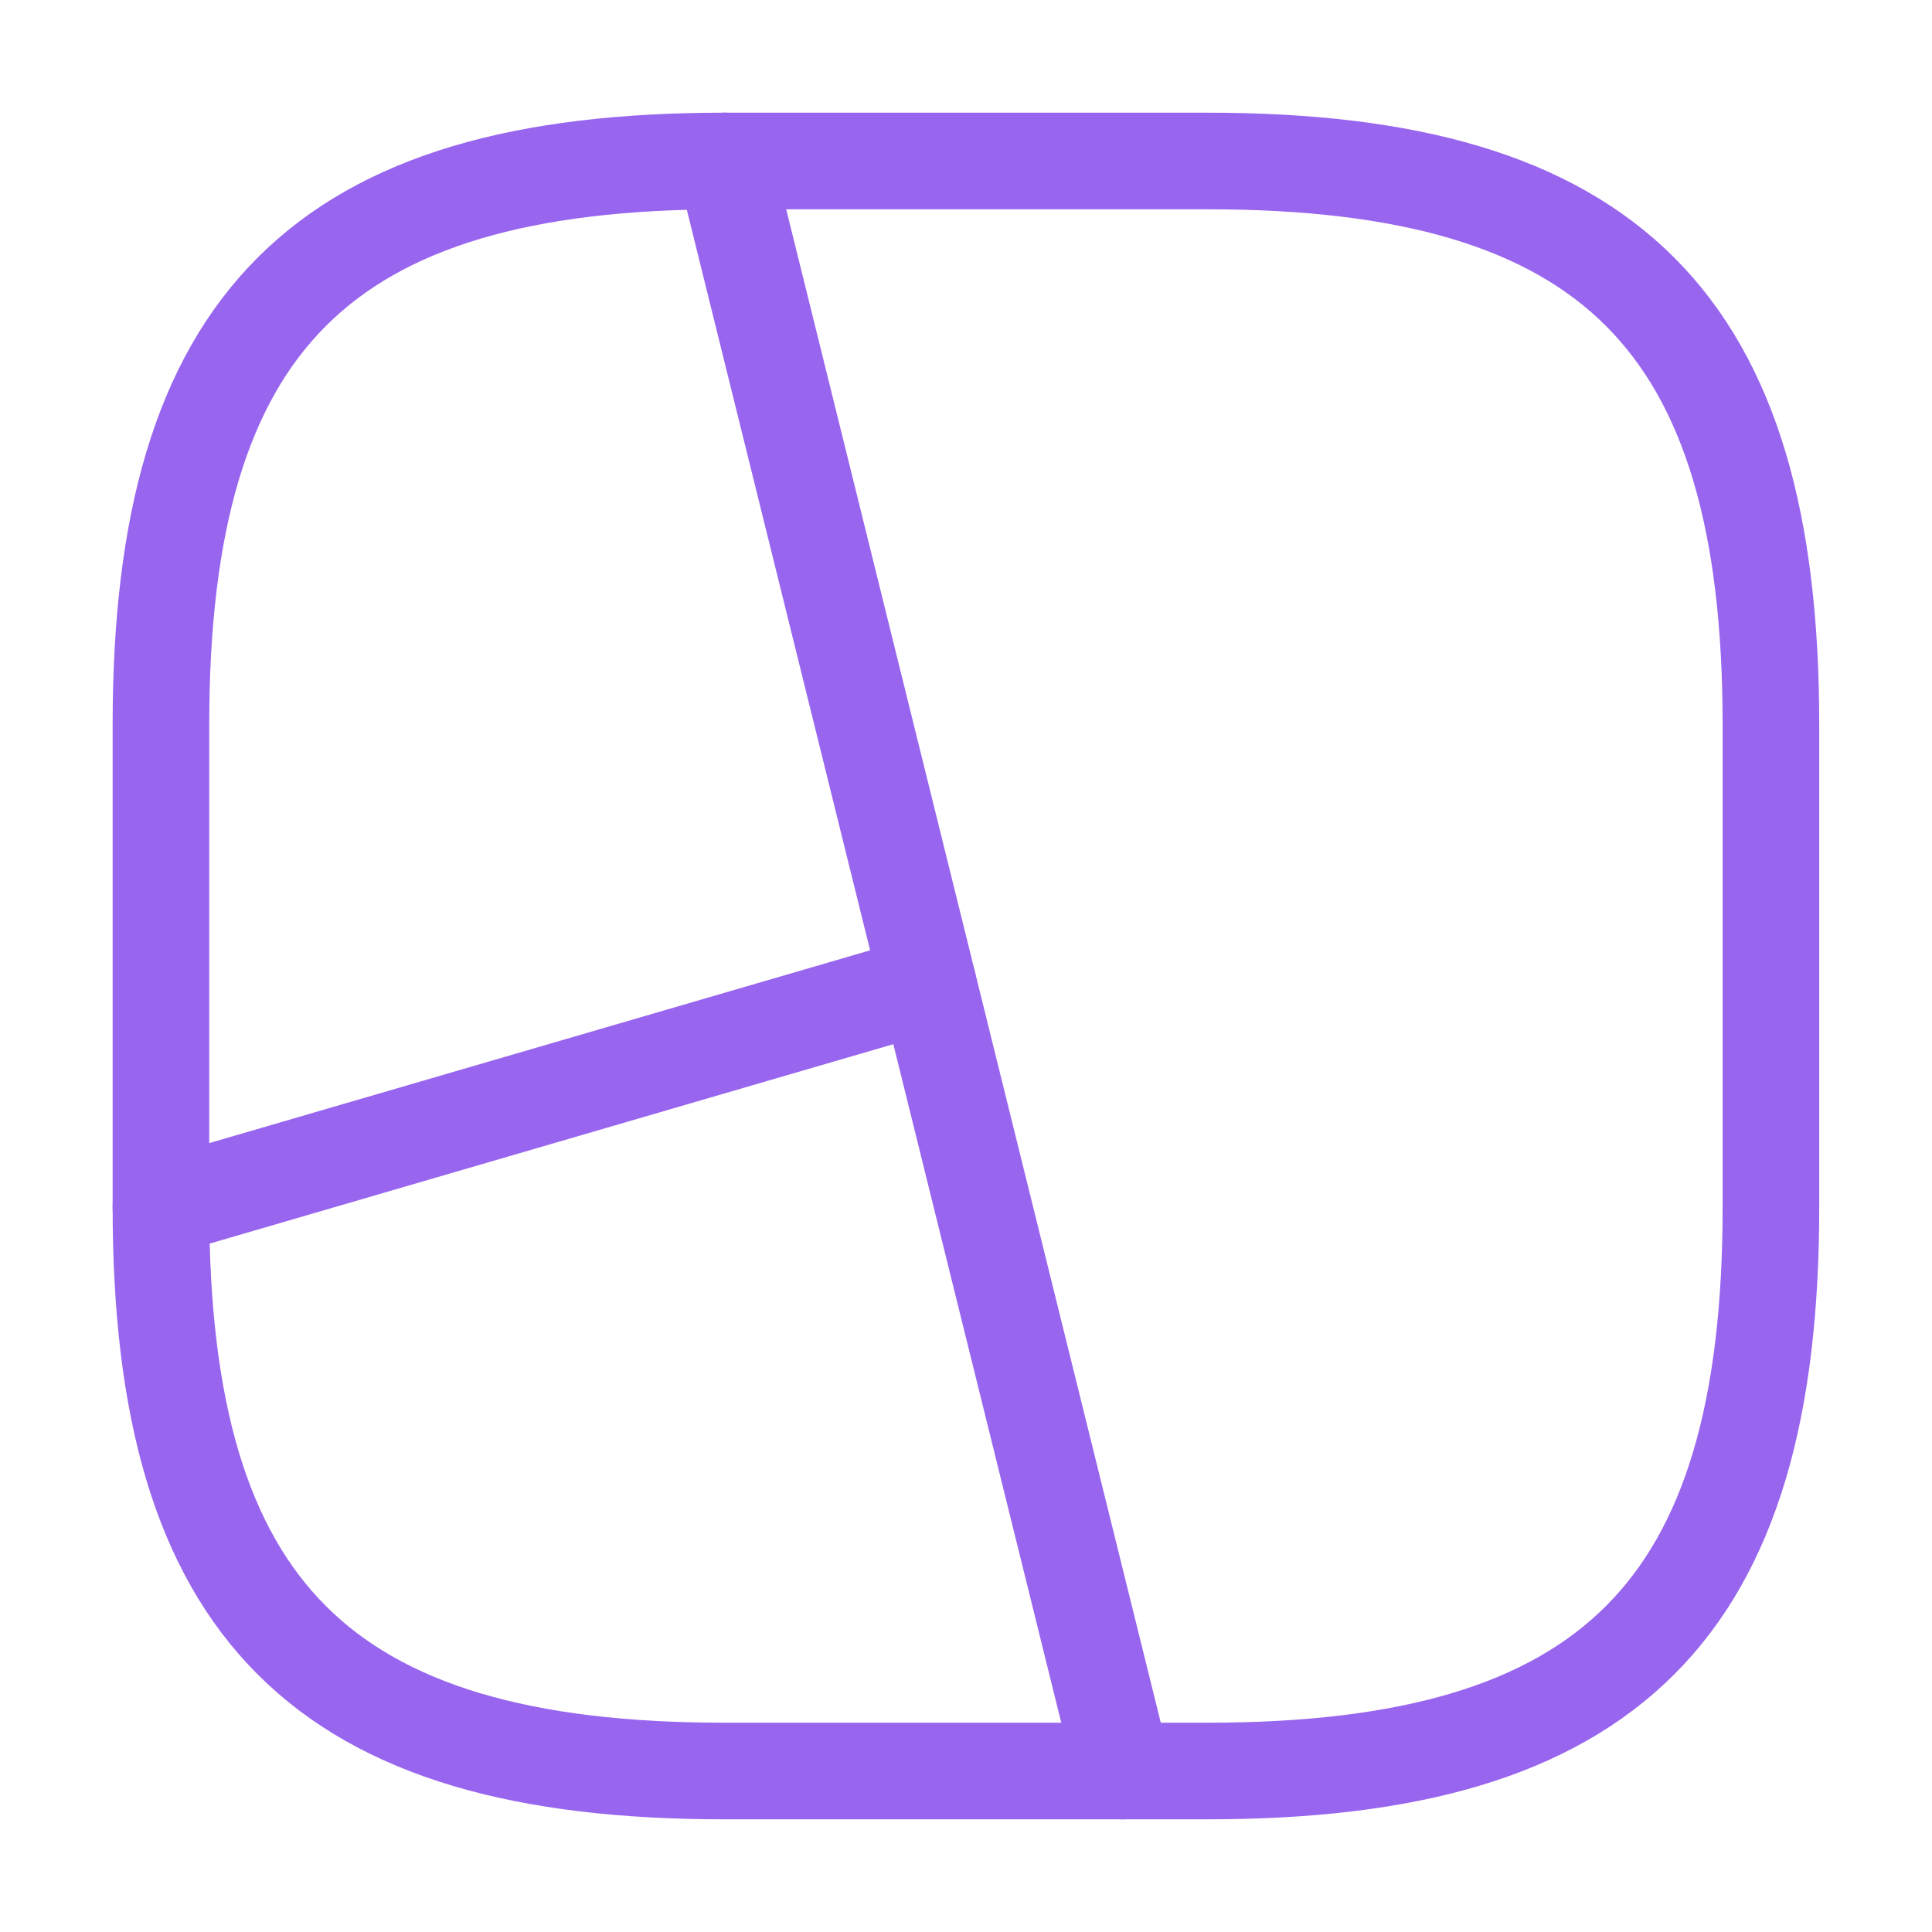 <svg width="40" height="40" viewBox="0 0 40 40" fill="none" xmlns="http://www.w3.org/2000/svg">
<path d="M14.999 36.667H24.999C33.332 36.667 36.665 33.333 36.665 25V15C36.665 6.667 33.332 3.333 24.999 3.333H14.999C6.665 3.333 3.332 6.667 3.332 15V25C3.332 33.333 6.665 36.667 14.999 36.667Z" stroke="#9865EF" stroke-width="2" stroke-linecap="round" stroke-linejoin="round"/>
<path d="M15 3.333L23.25 36.667" stroke="#9865EF" stroke-width="2" stroke-linecap="round" stroke-linejoin="round"/>
<path d="M19.215 20.367L3.332 25" stroke="#9865EF" stroke-width="2" stroke-linecap="round" stroke-linejoin="round"/>
</svg>
